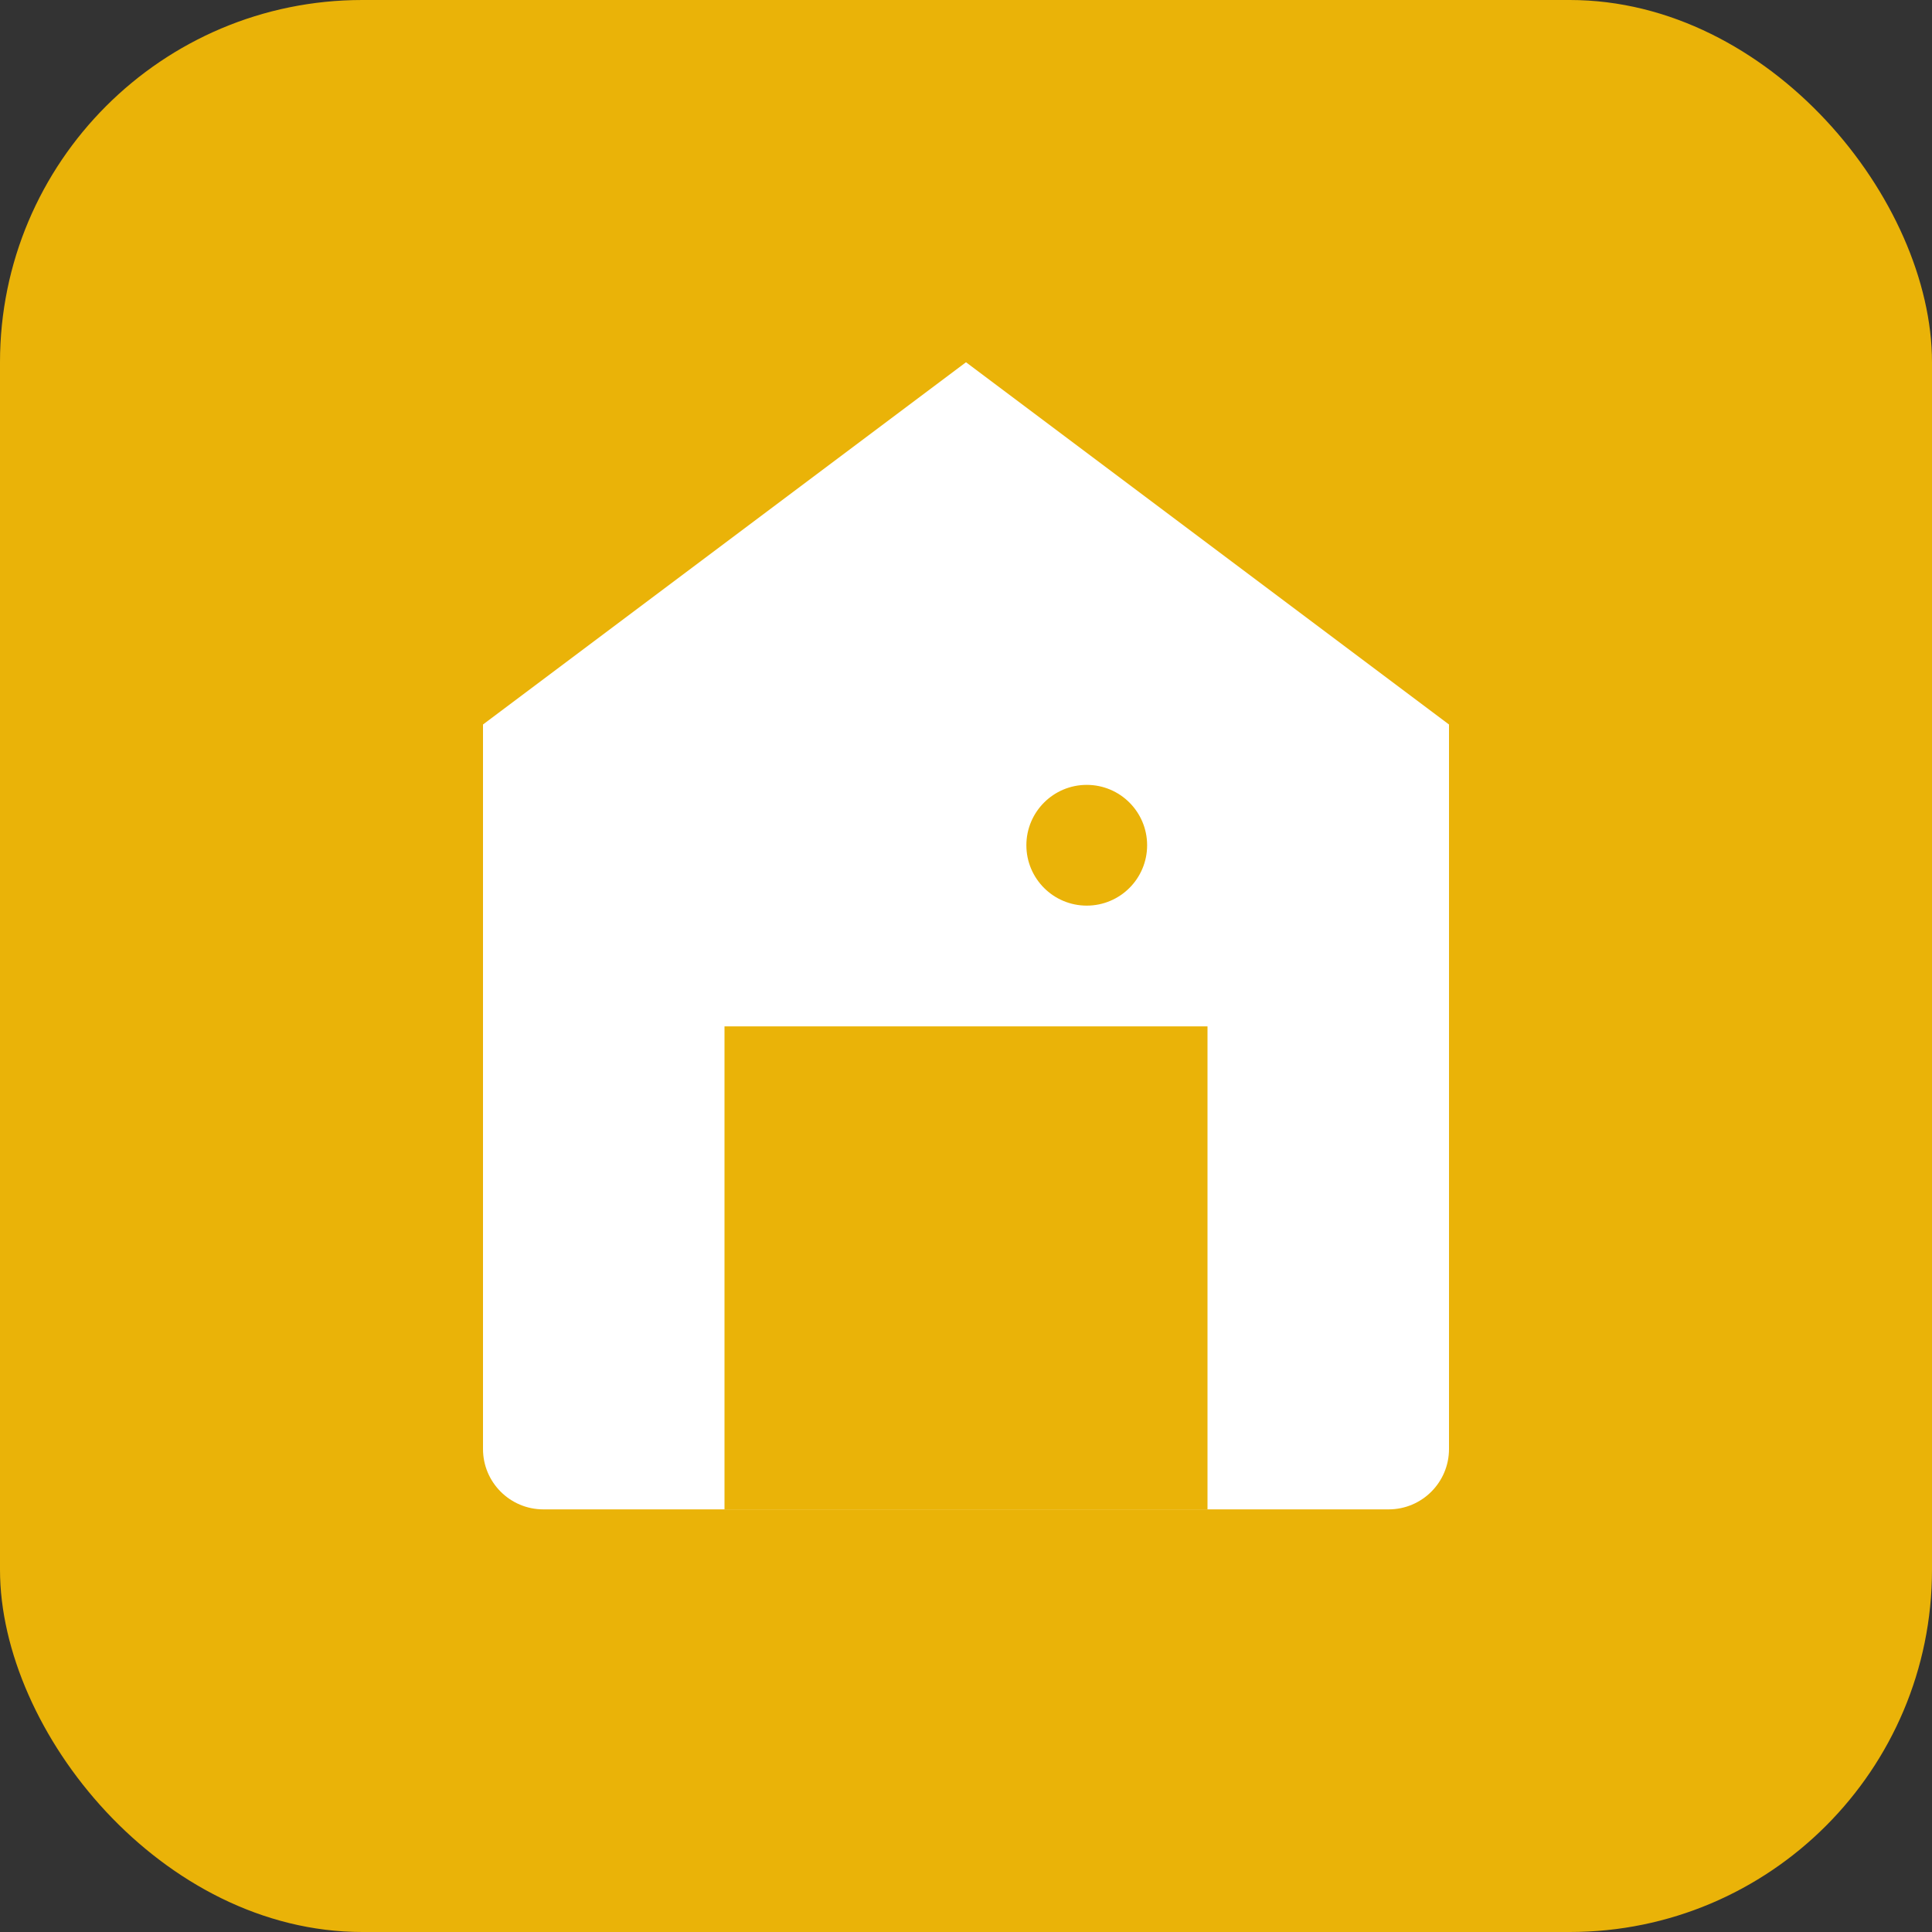<svg width="32" height="32" viewBox="0 0 32 32" fill="none" xmlns="http://www.w3.org/2000/svg">
  <rect x="0" y="0" width="32" height="32" fill="#333333" stroke="none"/>
  <rect width="32" height="32" rx="6" fill="#EAB308"/>
  <path d="M16 6L24 12V24C24 24.552 23.552 25 23 25H9C8.448 25 8 24.552 8 24V12L16 6Z" fill="white"/>
  <path d="M12 25V17H20V25" fill="#EAB308"/>
  <circle cx="18" cy="14" r="1" fill="#EAB308"/>
</svg>